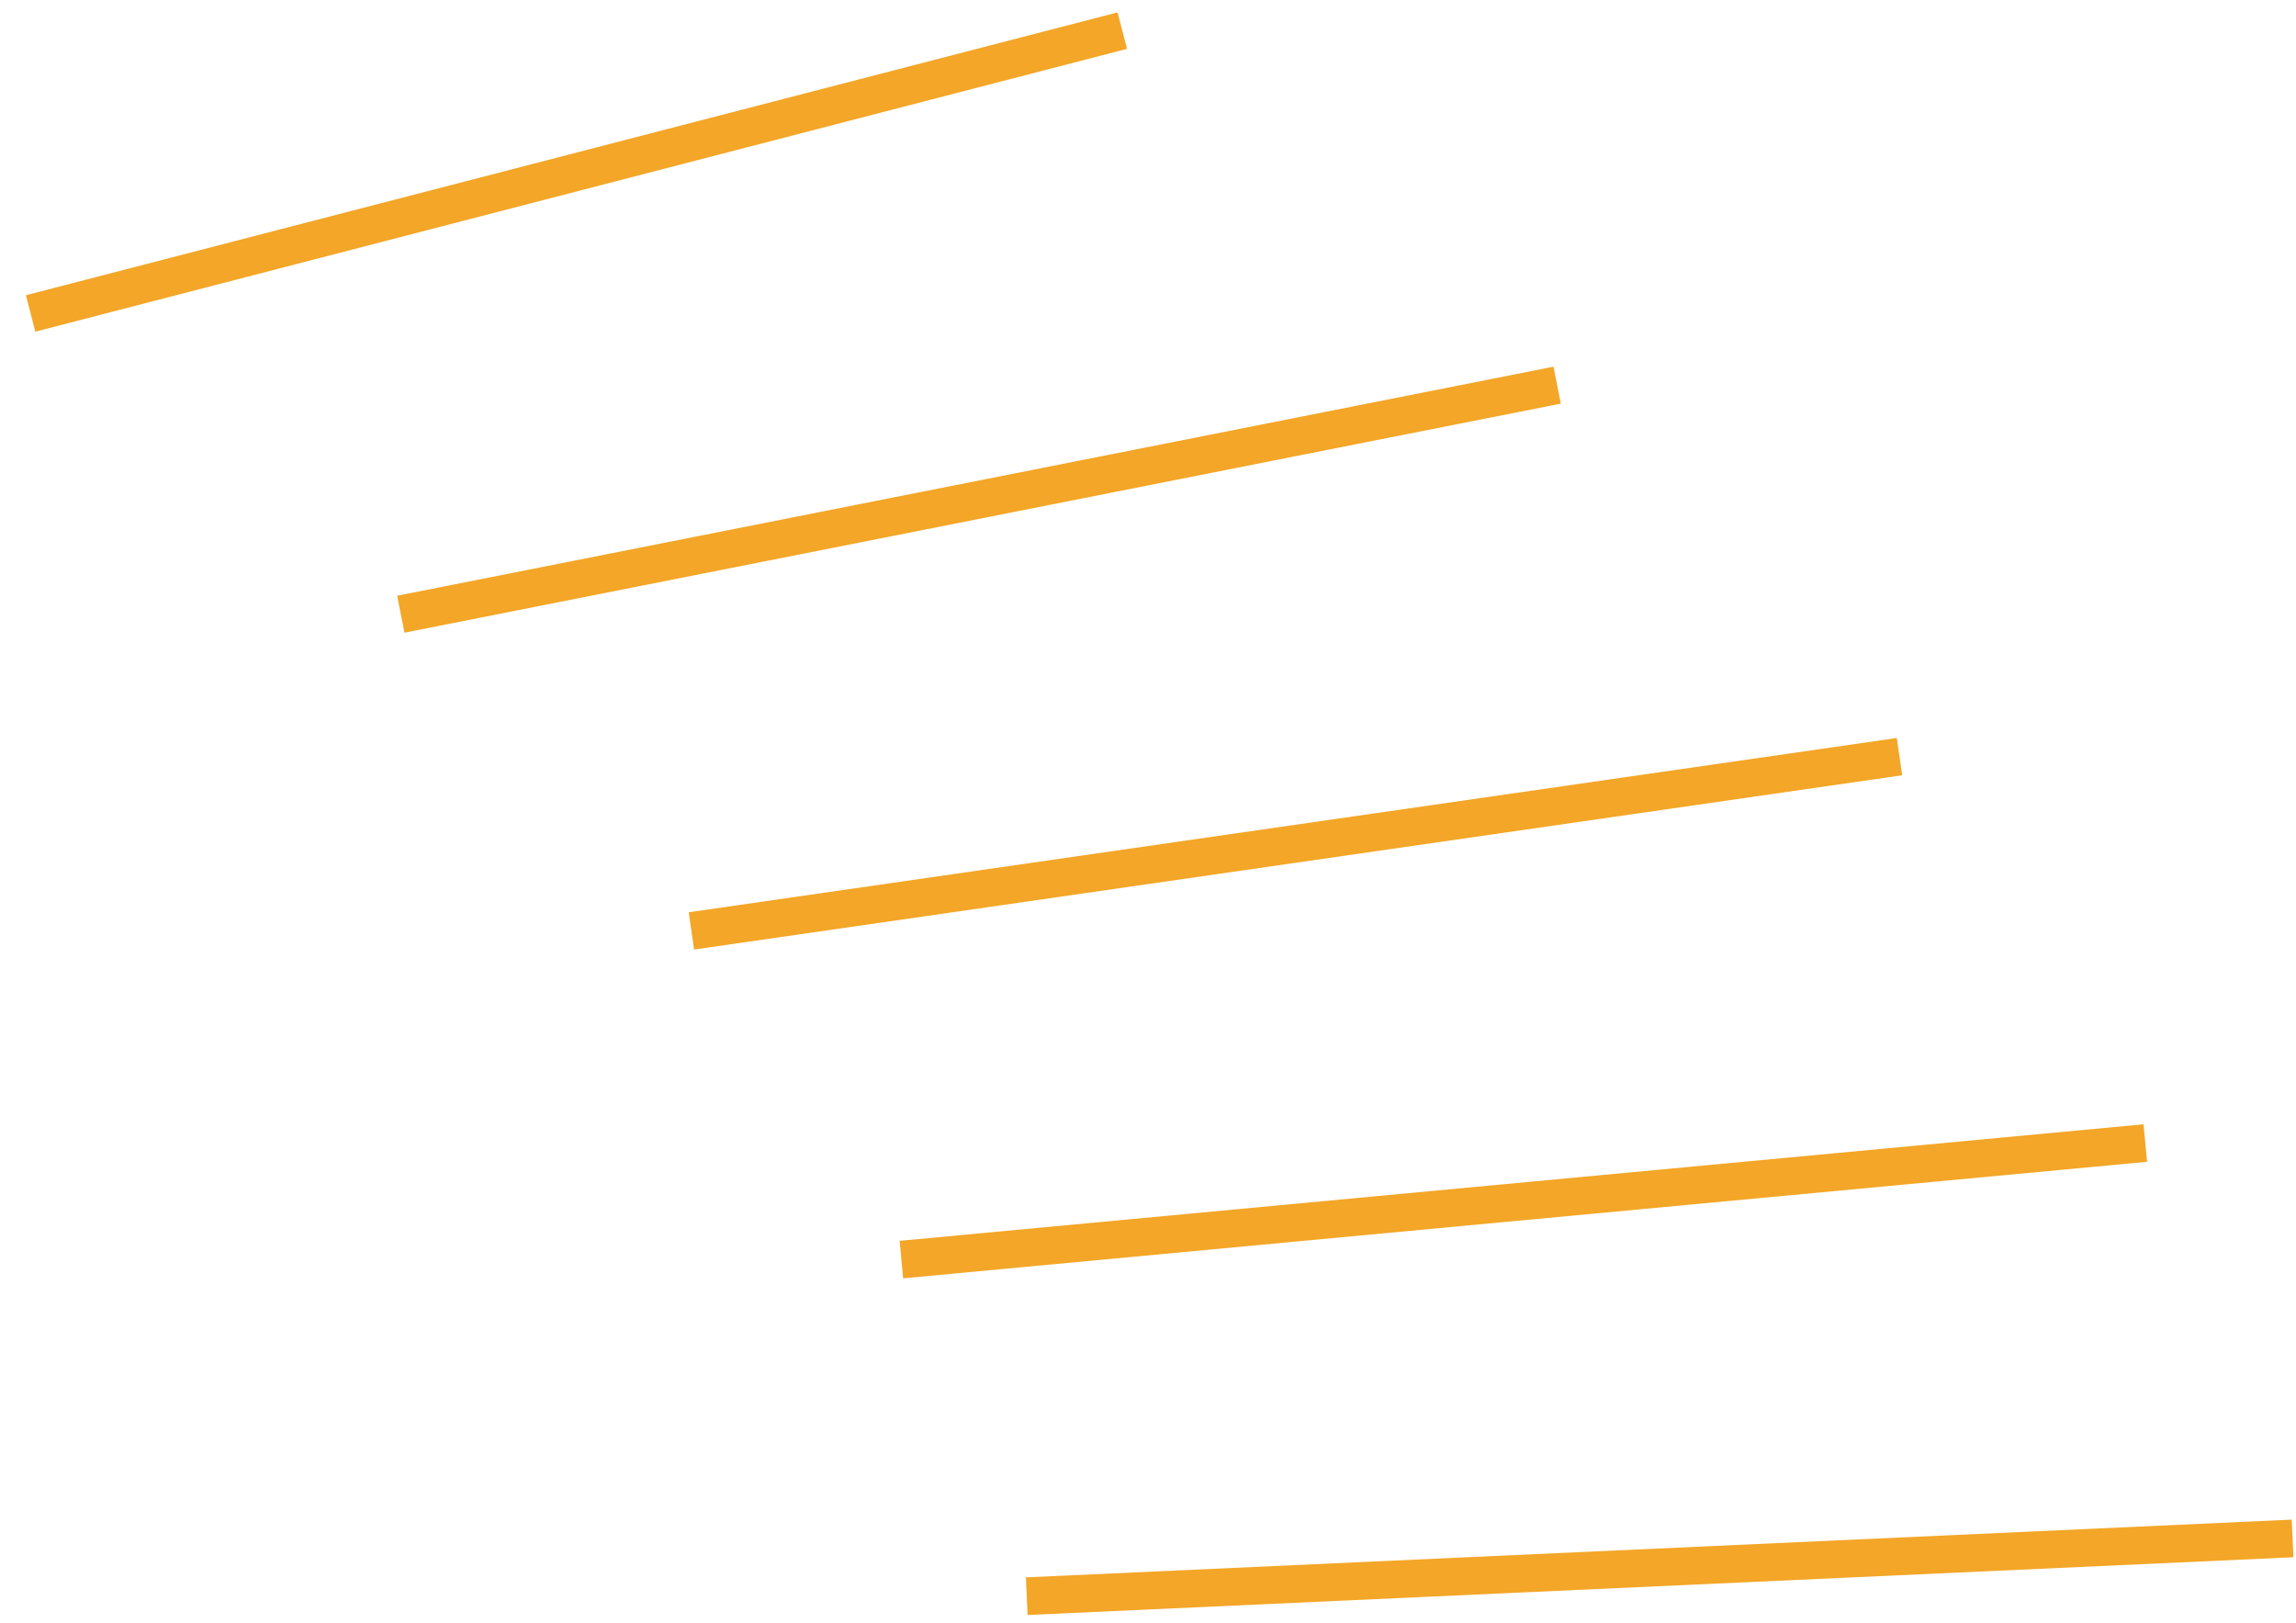 <?xml version="1.0" encoding="utf-8"?>
<svg xmlns="http://www.w3.org/2000/svg" fill="none" height="100%" overflow="visible" preserveAspectRatio="none" style="display: block;" viewBox="0 0 75 53" width="100%">
<g id="Group">
<path d="M74.888 50.248L33.539 52.134" id="Vector" stroke="#F3A627" stroke-miterlimit="10" stroke-width="1.23"/>
<path d="M70.077 37.334L29.444 41.14" id="Vector_2" stroke="#F3A627" stroke-miterlimit="10" stroke-width="1.23"/>
<path d="M62.048 24.713L22.585 30.405" id="Vector_3" stroke="#F3A627" stroke-miterlimit="10" stroke-width="1.23"/>
<path d="M50.865 12.58L13.093 20.061" id="Vector_4" stroke="#F3A627" stroke-miterlimit="10" stroke-width="1.23"/>
<path d="M36.66 1L1 10.238" id="Vector_5" stroke="#F3A627" stroke-miterlimit="10" stroke-width="1.23"/>
</g>
</svg>